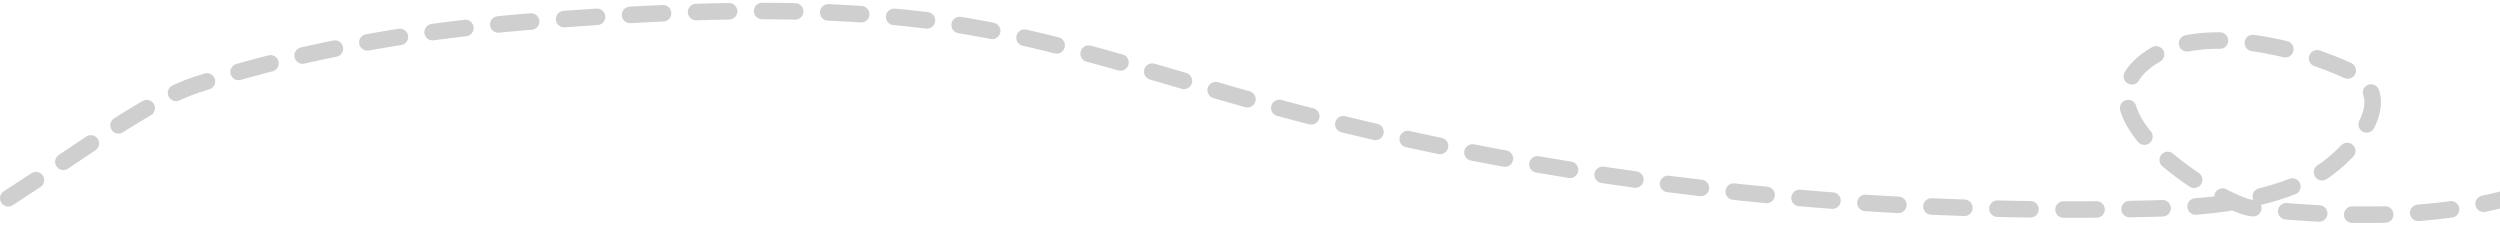 <?xml version="1.0" encoding="UTF-8"?> <svg xmlns="http://www.w3.org/2000/svg" width="454" height="41" viewBox="0 0 454 41" fill="none"><path opacity="0.2" d="M1.5 36C15.5 27 26.869 18.248 35.742 15.367C56.282 8.698 77.758 5.258 99.404 3.677C122.035 2.023 146.029 0.902 168.626 3.731C187.728 6.123 205.798 12.098 224.123 17.343C255.981 26.461 289.301 32.468 322.455 35.564C345.247 37.693 368.418 38.452 391.322 37.869C401.155 37.62 411.402 36.611 420.195 32.161C425.719 29.366 437 17.851 426.703 12.964C417.777 8.727 400.617 4.457 391.322 10C374.369 20.11 404.016 37.25 408.776 37.76C428.114 39.83 450.56 40.309 468 31.064" stroke="#131313" stroke-width="3" stroke-linecap="round" stroke-dasharray="6 6"></path></svg> 